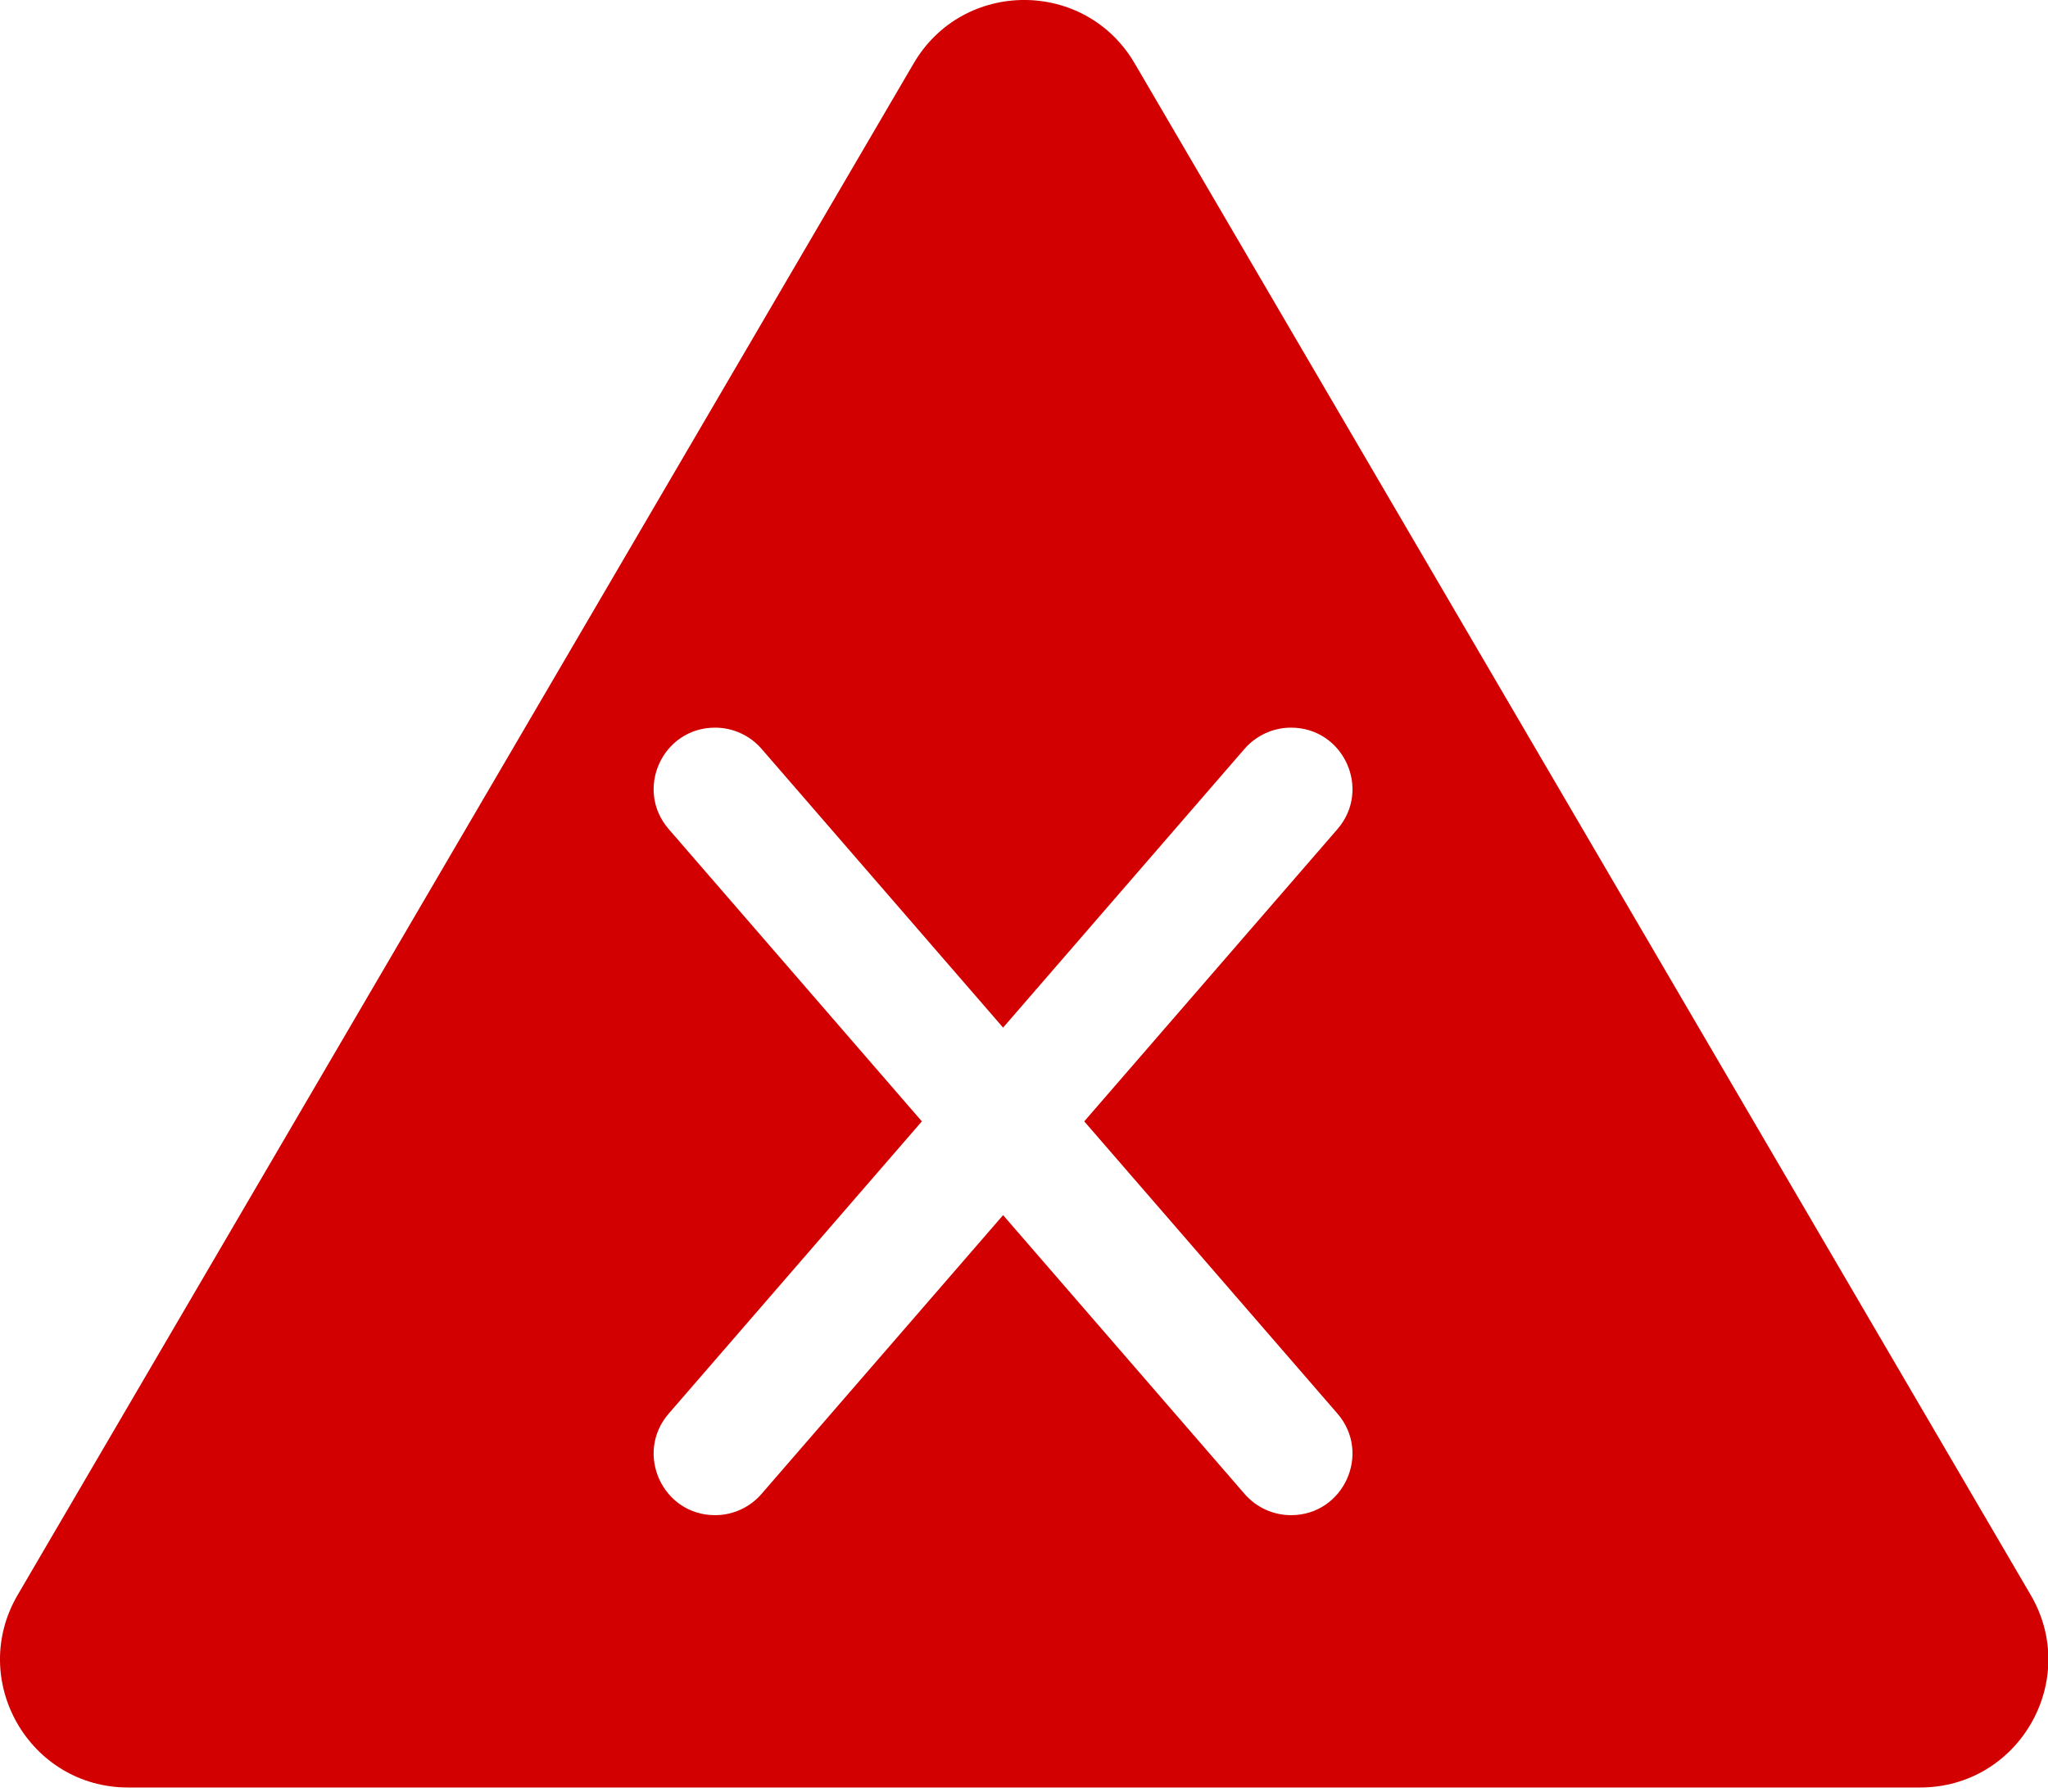 <svg width="24" height="21" viewBox="0 0 24 21" fill="none" xmlns="http://www.w3.org/2000/svg">
<path fill-rule="evenodd" clip-rule="evenodd" d="M10.707 0.743C11.287 -0.248 12.718 -0.248 13.297 0.743L23.797 18.695C24.382 19.695 23.66 20.952 22.502 20.952H1.502C0.344 20.952 -0.377 19.695 0.207 18.695L10.707 0.743ZM7.837 9.719C7.433 9.253 7.764 8.529 8.38 8.529C8.589 8.529 8.788 8.62 8.924 8.777L11.755 12.045L14.585 8.777C14.722 8.62 14.92 8.529 15.129 8.529C15.745 8.529 16.076 9.253 15.673 9.719L12.706 13.144L15.673 16.569C16.076 17.035 15.745 17.76 15.129 17.76C14.92 17.76 14.722 17.669 14.585 17.511L11.755 14.243L8.924 17.511C8.788 17.669 8.589 17.76 8.38 17.76C7.764 17.76 7.433 17.035 7.837 16.569L10.803 13.144L7.837 9.719Z" fill="#D20000"/>
</svg>
